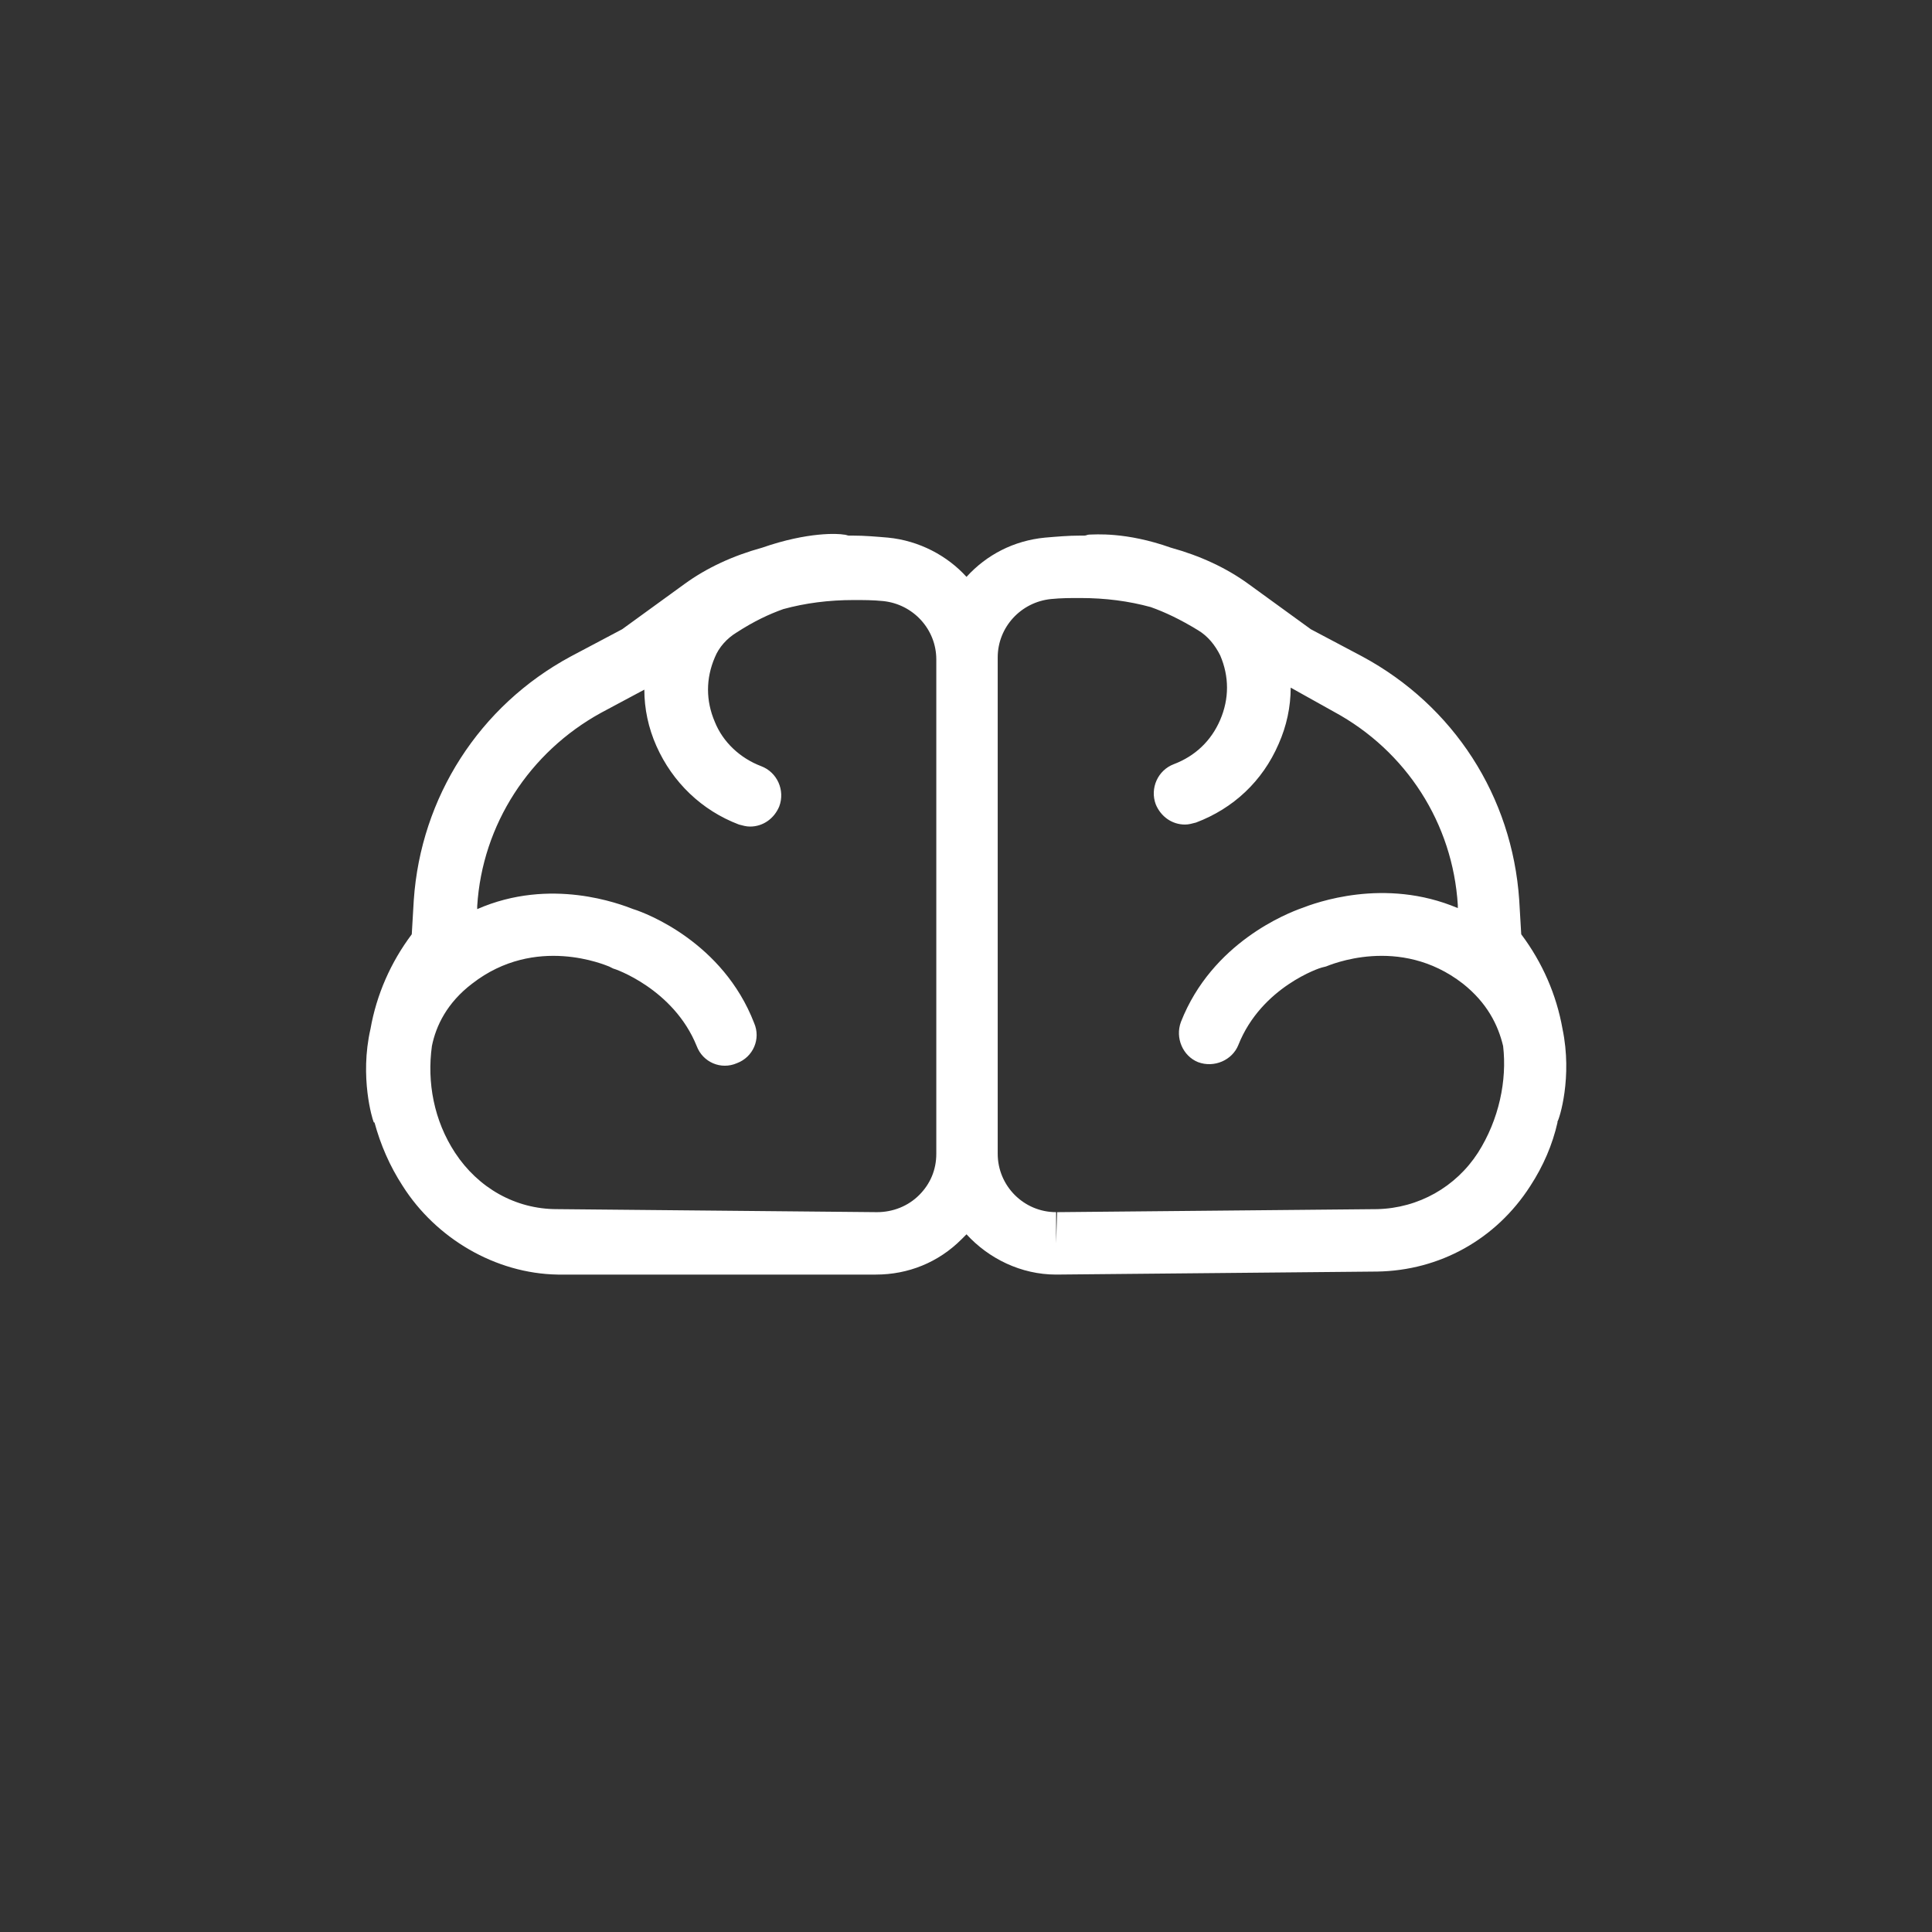 <?xml version="1.0" encoding="utf-8"?>
<!-- Generator: Adobe Illustrator 18.1.1, SVG Export Plug-In . SVG Version: 6.00 Build 0)  -->
<svg version="1.1" id="Layer_1" xmlns="http://www.w3.org/2000/svg" xmlns:xlink="http://www.w3.org/1999/xlink" x="0px" y="0px"
	 viewBox="0 0 191.9 191.9" enable-background="new 0 0 191.9 191.9" xml:space="preserve">
<rect x="0" y="0" width="191.9" height="191.9" fill="#333333" stroke="none"/>
<path fill="#FFFFFF" d="M155.2,102.2c-0.6-3.4-2-6.6-4.1-9.4l-0.2-3.4c-0.7-10.3-6.5-19.3-15.6-24.2l-5.1-2.7l-6.2-4.5
	c-2.2-1.6-4.8-2.8-7.7-3.6c-4.5-1.6-7.6-1.3-8.1-1.3c-0.2,0-0.3,0.1-0.5,0.1c-0.1,0-0.3,0-0.4,0c-1.2,0-2.3,0.1-3.5,0.2
	c-3.1,0.3-5.8,1.7-7.8,3.9c-1.9-2.1-4.7-3.6-7.8-3.9c-1.2-0.1-2.3-0.2-3.5-0.2c-0.1,0-0.3,0-0.4,0c-0.1,0-0.3-0.1-0.5-0.1
	c-0.5-0.1-3.5-0.3-8.1,1.3c-2.9,0.8-5.5,2-7.7,3.6l-6.2,4.5l-5.1,2.7c-9.1,4.9-14.9,14-15.6,24.2l-0.2,3.4c-2.1,2.8-3.5,6-4.1,9.4
	c-1.1,4.8,0.2,9,0.3,9.2c0,0,0,0.1,0.1,0.1c0.6,2.2,1.5,4.3,2.8,6.3c3.3,5.2,9.2,8.7,15.4,8.8l31.5,0l0.1,0c3.2,0,6.2-1.2,8.5-3.5
	c0.2-0.2,0.3-0.3,0.5-0.5c2.2,2.4,5.4,4,8.9,4l31.9-0.3c6.2-0.1,11.8-3.2,15.2-8.5c1.3-2,2.2-4.1,2.7-6.3c0,0,0,0,0-0.1
	C154.9,111.1,156.2,107,155.2,102.2z M93,114.6c0,1.6-0.6,3-1.7,4.1c-1.1,1.1-2.6,1.7-4.2,1.7v0l-31.8-0.3c-4.1,0-7.8-2.1-10.1-5.6
	c-2.1-3.2-2.8-7-2.3-10.6c0.4-2,1.5-4.3,4-6.2c6.3-4.9,13.3-1.8,13.6-1.7l0.4,0.2c0.1,0,6,2,8.3,7.7c0.6,1.6,2.4,2.4,4,1.7
	c1.6-0.6,2.4-2.4,1.7-4c-3.1-8-10.7-10.9-12-11.3c-1.3-0.5-8.2-3.2-15.5,0l0-0.3c0.5-8.1,5.2-15.3,12.3-19.2l4.3-2.3
	c0,1.9,0.4,3.8,1.2,5.6c1.6,3.6,4.5,6.4,8.2,7.8c0.4,0.1,0.7,0.2,1.1,0.2c1.3,0,2.4-0.8,2.9-2c0.6-1.6-0.2-3.4-1.8-4
	c-2.1-0.8-3.8-2.4-4.6-4.4c-0.9-2.1-0.9-4.3,0-6.4c0.4-1,1.2-1.9,2.2-2.5c1.7-1.1,3.2-1.8,4.6-2.3c2.2-0.6,4.5-0.9,7-0.9
	c1,0,1.9,0,2.9,0.1c3,0.3,5.3,2.8,5.3,5.8V114.6z M146.8,114.5c-2.2,3.4-5.9,5.5-10,5.6l-31.8,0.3l-0.1,3.1v-3.1
	c-3.2,0-5.8-2.6-5.8-5.8V65.3c0-3,2.3-5.5,5.3-5.8c1-0.1,1.9-0.1,2.9-0.1c2.5,0,4.8,0.3,7,0.9c1.4,0.5,2.9,1.2,4.7,2.3
	c1,0.6,1.7,1.5,2.2,2.5c0.9,2.1,0.9,4.3,0,6.4c-0.9,2.1-2.5,3.6-4.6,4.4c-1.6,0.6-2.4,2.4-1.8,4c0.5,1.2,1.6,2,2.9,2
	c0.4,0,0.7-0.1,1.1-0.2c3.7-1.4,6.6-4.1,8.2-7.8c0.8-1.8,1.2-3.7,1.2-5.6l4.3,2.4c7.2,3.9,11.8,11.1,12.3,19.2l0,0.3
	c-7.3-3.1-14.2-0.5-15.5,0c-1.4,0.5-8.9,3.4-12,11.3c-0.6,1.6,0.2,3.4,1.7,4c1.6,0.6,3.4-0.2,4-1.7c2.3-5.8,8.2-7.7,8.3-7.7l0.4-0.1
	c0.3-0.1,7.3-3.2,13.6,1.7c2.4,1.9,3.5,4.1,4,6.2C149.7,107.3,148.9,111.2,146.8,114.5z"/>
</svg>
